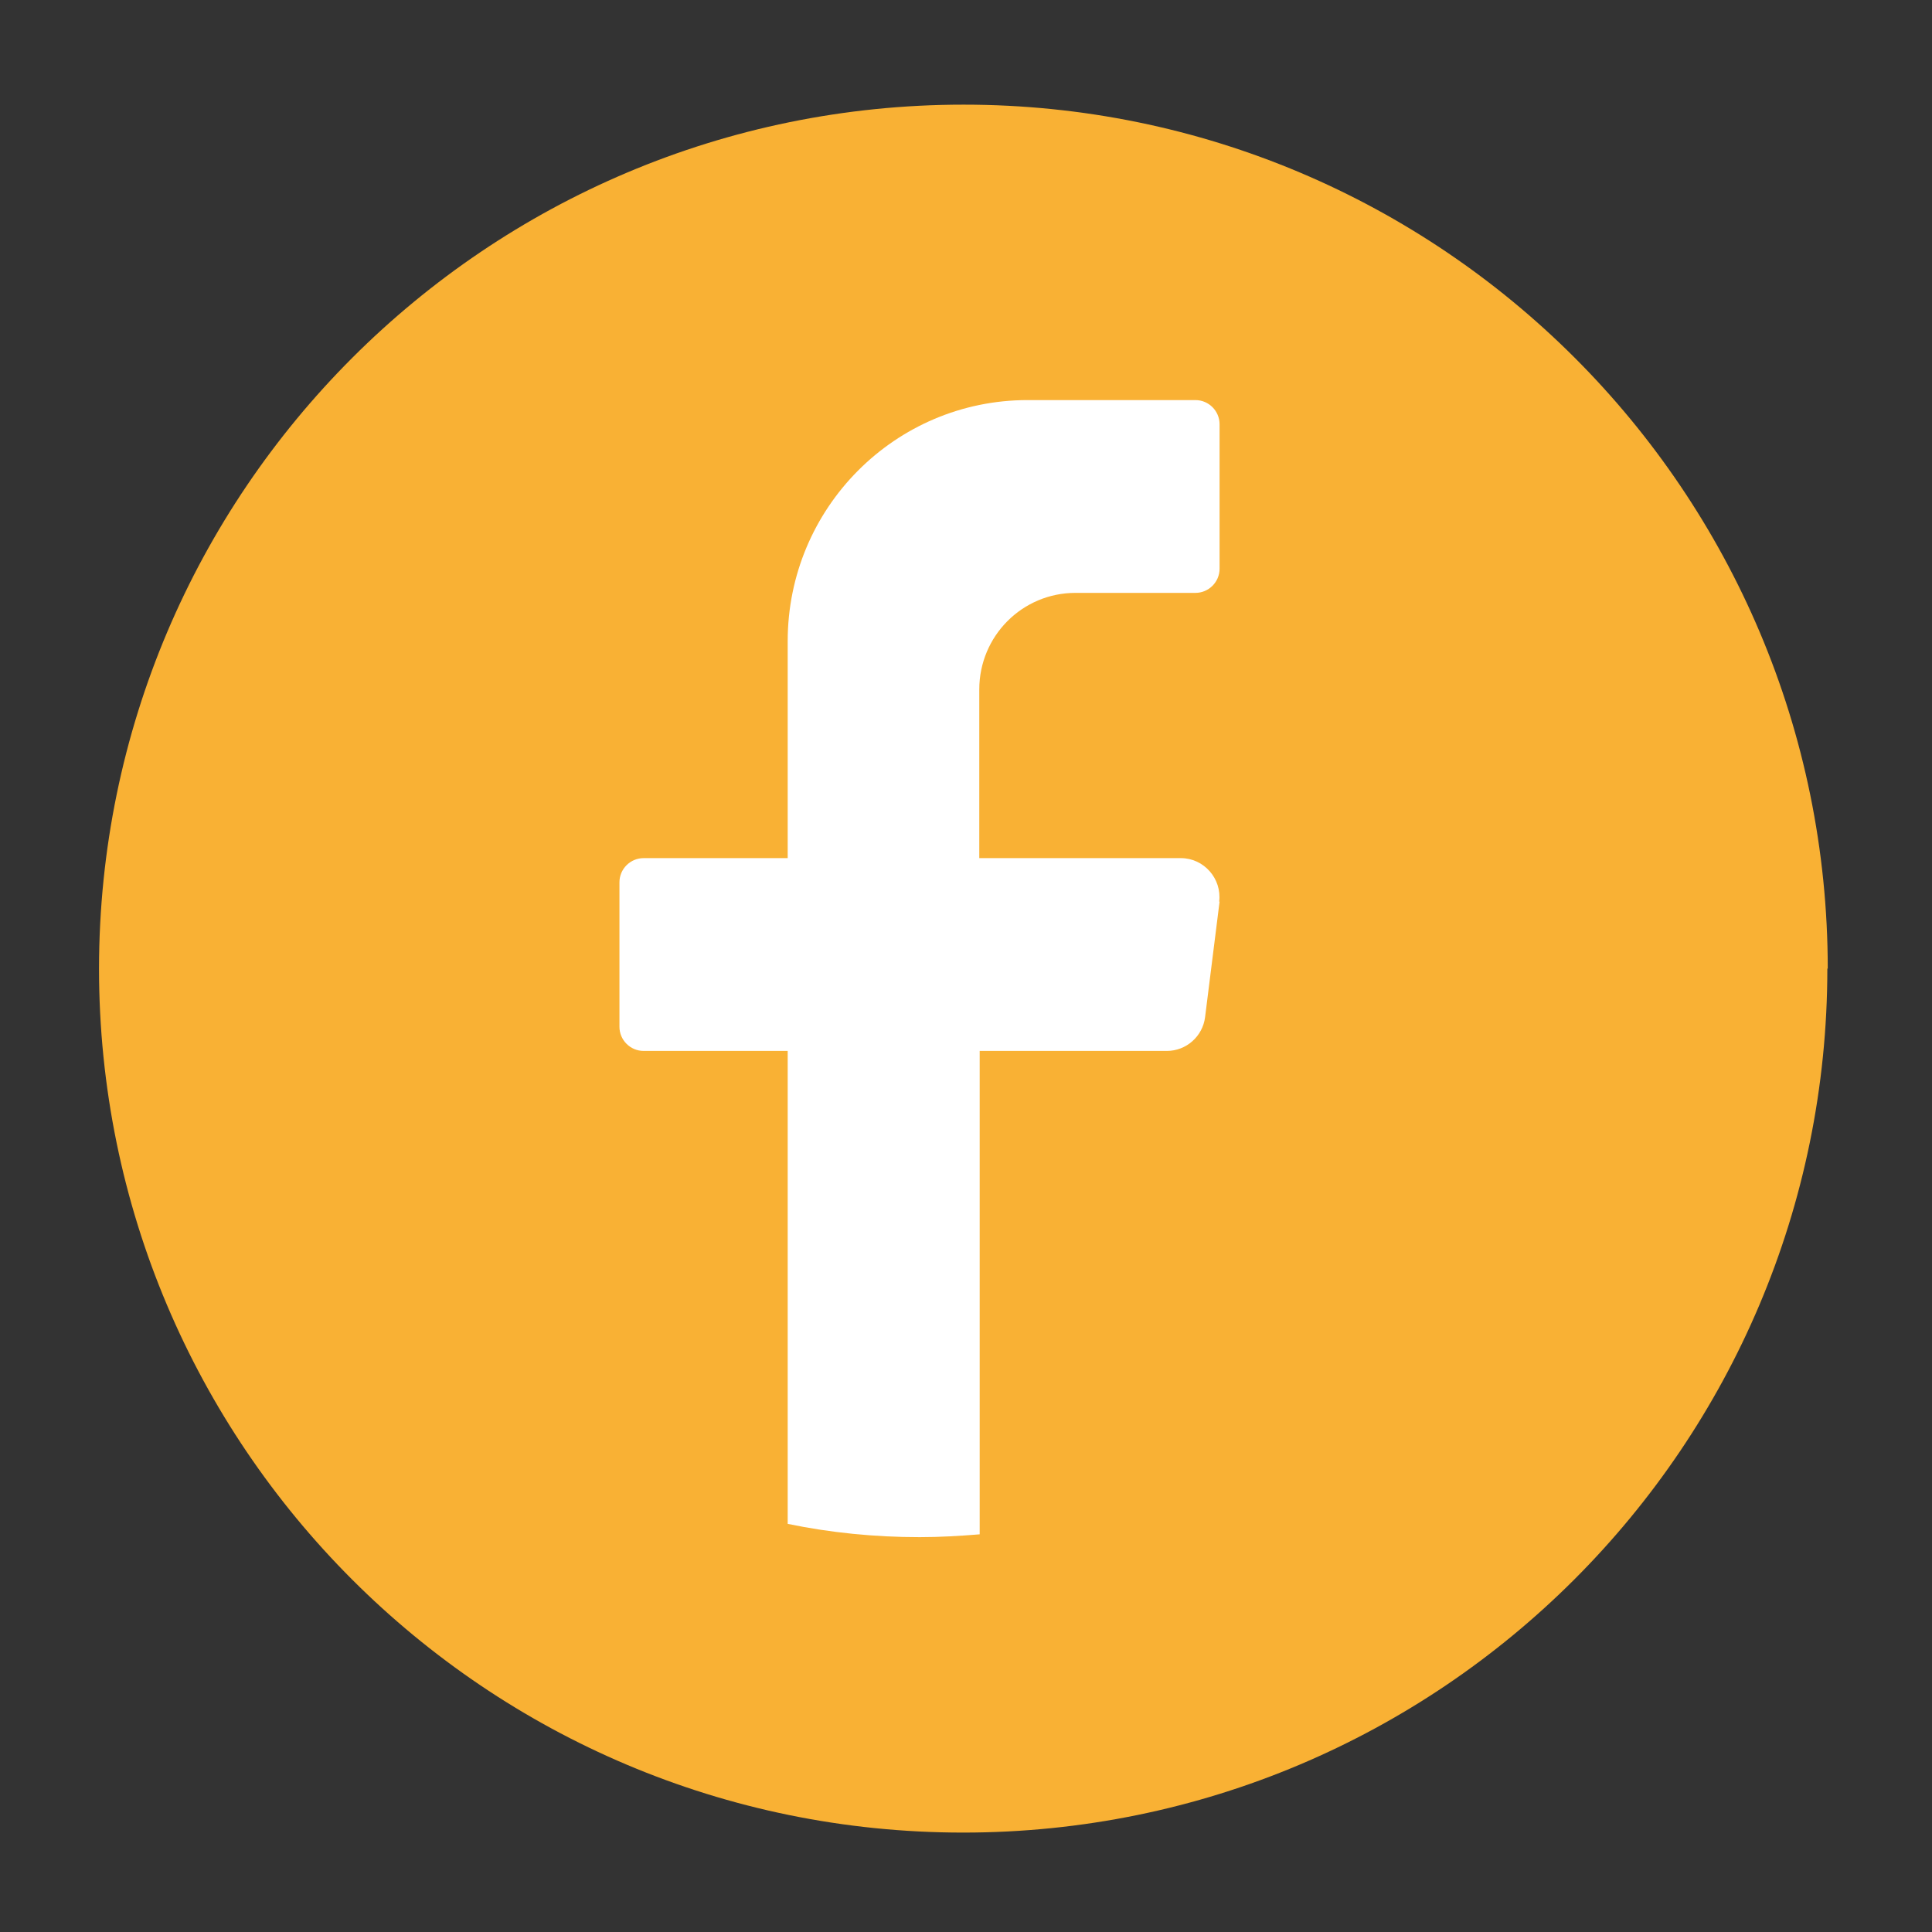 <?xml version="1.0" encoding="UTF-8"?>
<svg id="Calque_1" xmlns="http://www.w3.org/2000/svg" version="1.1" viewBox="0 0 48 48">
  <rect x="0" y="0" width="48" height="48" fill="#333333" stroke="none"/>
  <!-- Generator: Adobe Illustrator 30.0.0, SVG Export Plug-In . SVG Version: 2.1.1 Build 123)  -->
  <defs>
    <style>
      .st0 {
        fill: #f9b134;
      }

      .st1 {
        fill: #fff;
      }
    </style>
  </defs>
  <path class="st0" d="M45.4,24.06c0,11.86-9.61,21.47-21.47,21.47h0c-11.86,0-21.47-9.61-21.47-21.47h0C2.47,12.21,12.08,2.6,23.94,2.6h0c11.86,0,21.47,9.61,21.47,21.47h0Z"/>
  <path class="st1" d="M30.3,22.4l-.36,2.87c-.06.48-.47.84-.95.84h-4.65v12.01c-.49.04-.99.07-1.49.07-1.12,0-2.22-.11-3.28-.33v-11.75h-3.58c-.33,0-.6-.27-.6-.6v-3.59c0-.33.27-.6.6-.6h3.58v-5.39c0-3.31,2.67-5.99,5.96-5.99h4.17c.33,0,.6.27.6.6v3.59c0,.33-.27.6-.6.6h-2.98c-1.32,0-2.39,1.07-2.39,2.4v4.19h5.01c.57,0,1.02.51.95,1.08Z"/>
</svg>